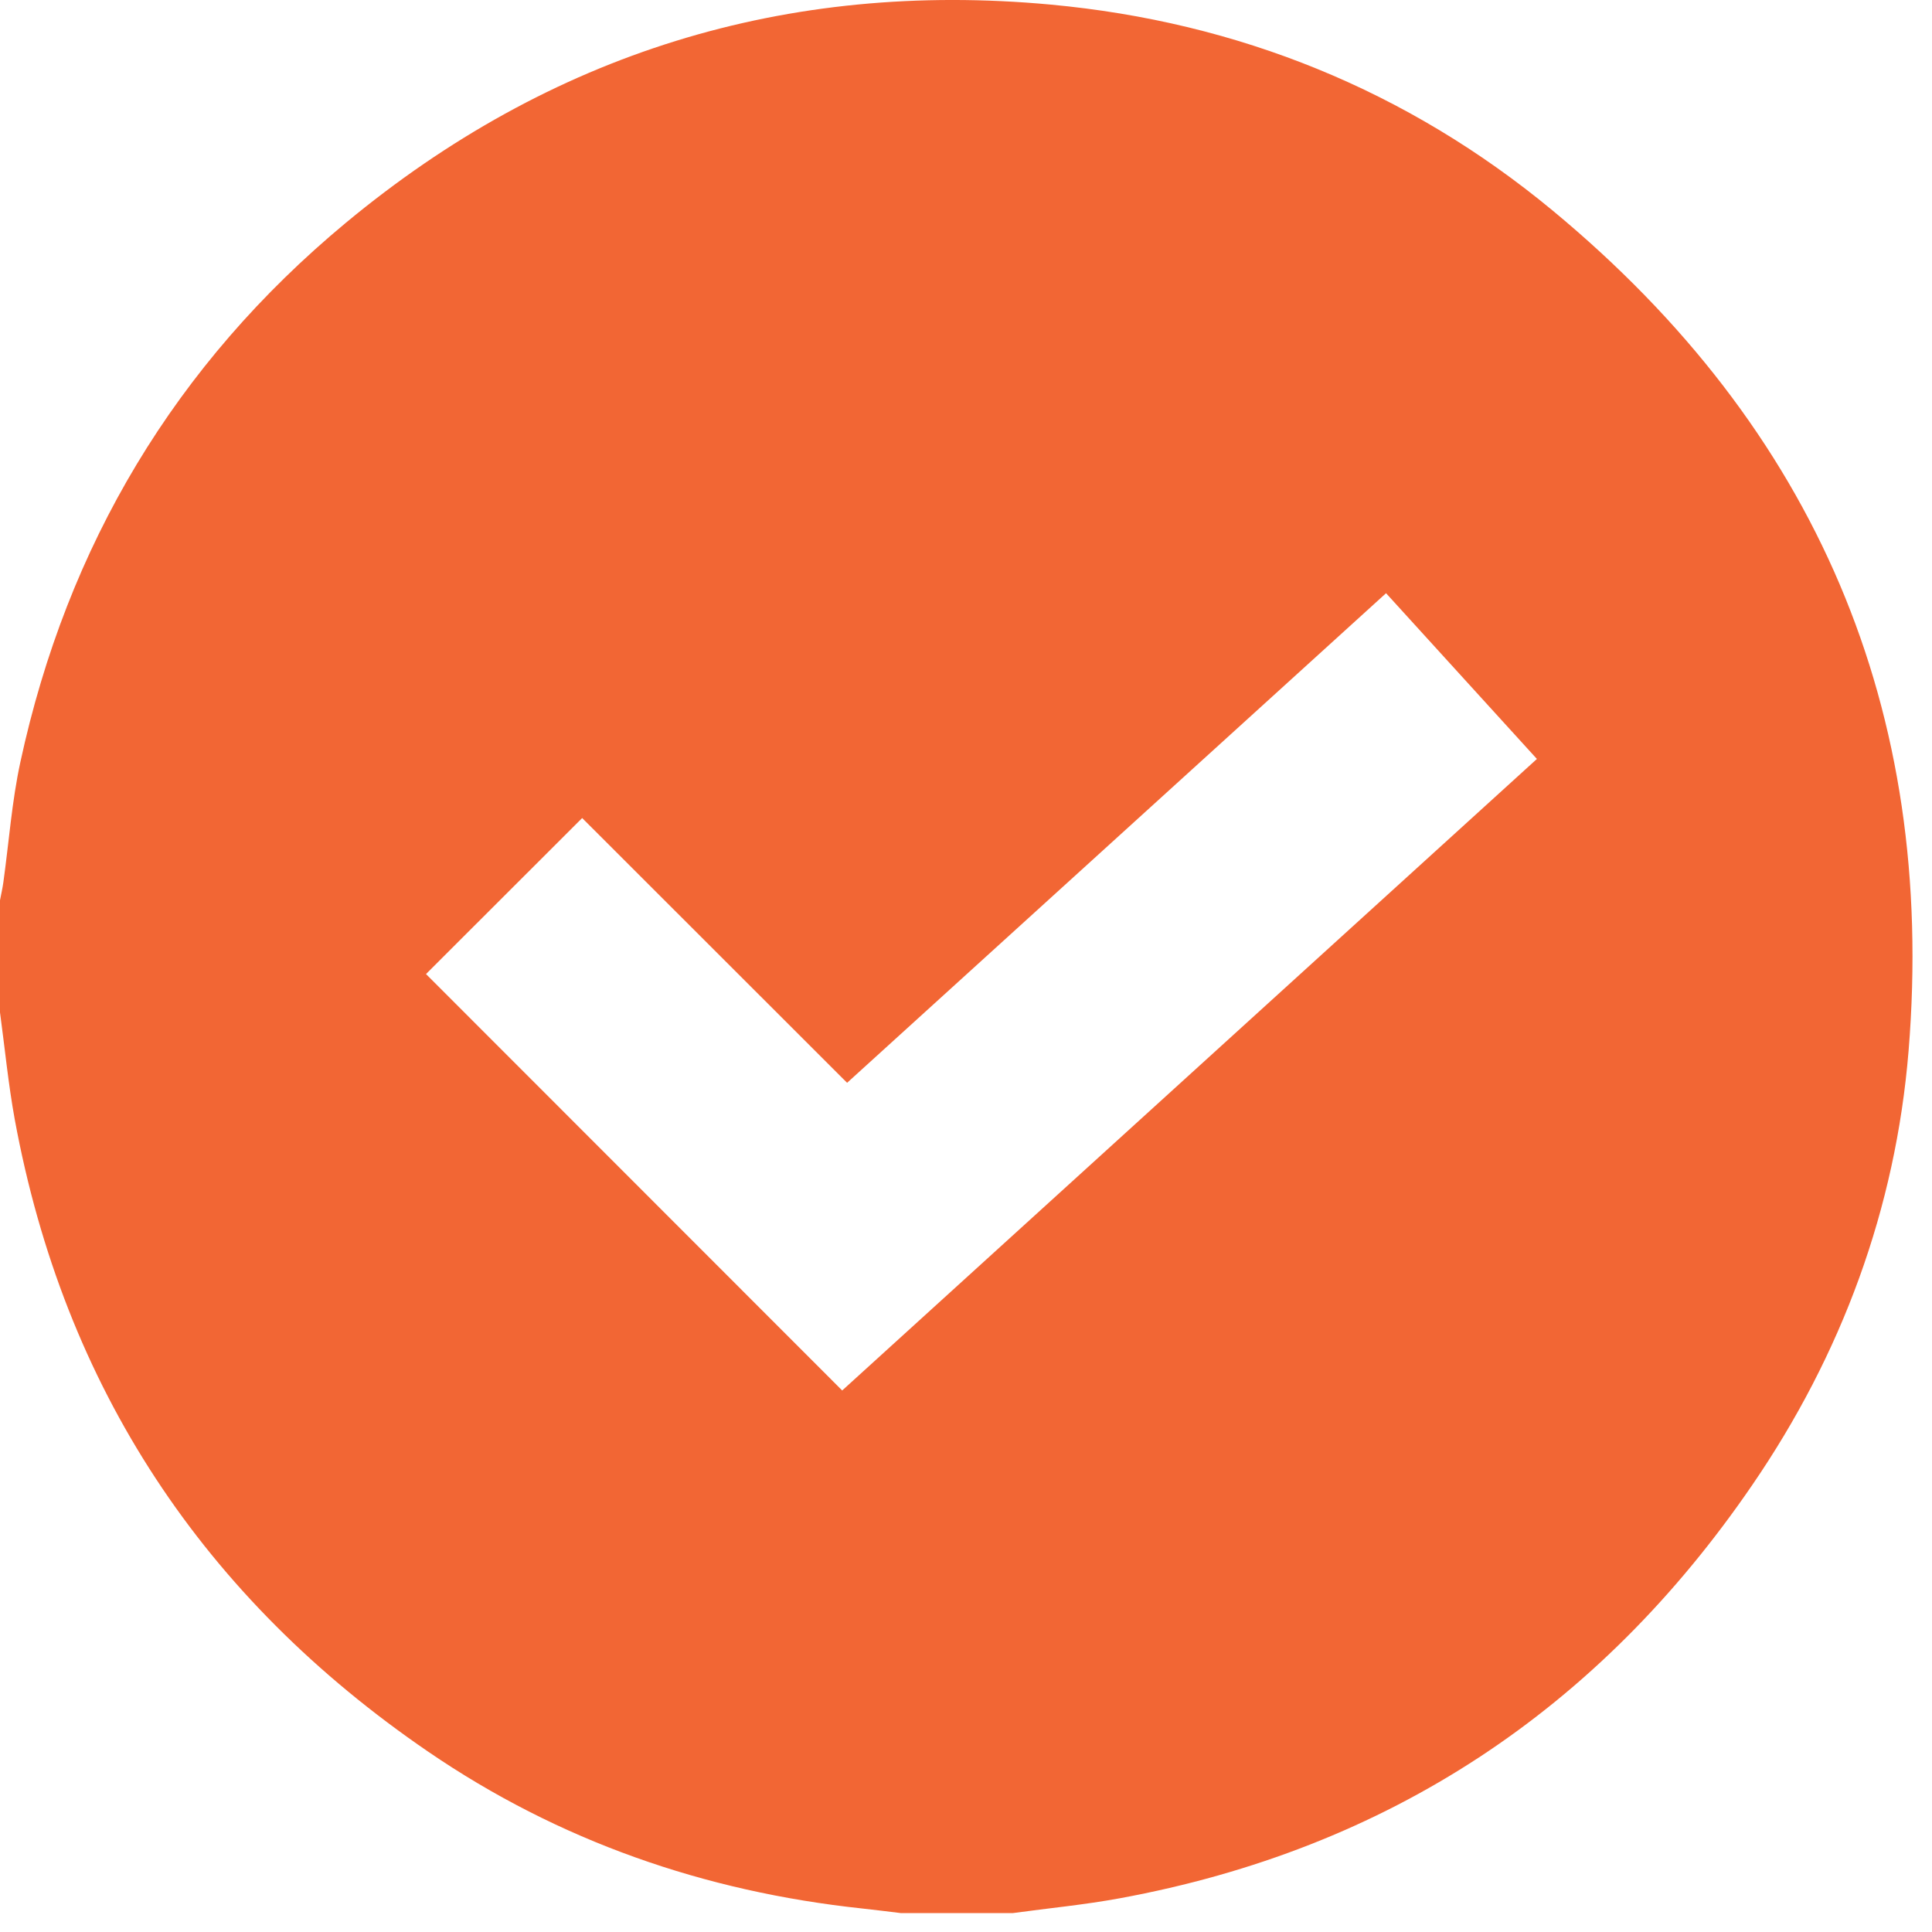 <svg width="24" height="24" viewBox="0 0 24 24" fill="none" xmlns="http://www.w3.org/2000/svg">
<path d="M0 12.576V11.184C0.014 11.108 0.032 11.034 0.042 10.958C0.111 10.461 0.147 9.957 0.253 9.467C0.835 6.775 2.178 4.525 4.297 2.767C6.834 0.663 9.768 -0.247 13.051 0.057C15.382 0.273 17.484 1.123 19.287 2.615C22.557 5.323 24.055 8.815 23.709 13.055C23.548 15.016 22.879 16.825 21.766 18.449C19.858 21.237 17.245 22.968 13.911 23.581C13.472 23.662 13.026 23.704 12.583 23.765H11.19C11.03 23.746 10.871 23.725 10.71 23.708C8.753 23.499 6.941 22.87 5.316 21.758C2.528 19.85 0.797 17.238 0.183 13.905C0.103 13.465 0.06 13.019 0 12.576ZM10.462 17.273C13.338 14.659 16.208 12.05 19.092 9.428C18.463 8.737 17.845 8.058 17.218 7.369C14.986 9.396 12.768 11.411 10.523 13.451C9.406 12.336 8.306 11.235 7.232 10.162C6.579 10.814 5.931 11.462 5.292 12.1C6.997 13.807 8.719 15.53 10.462 17.273Z" fill="#F26634"/>
</svg>
